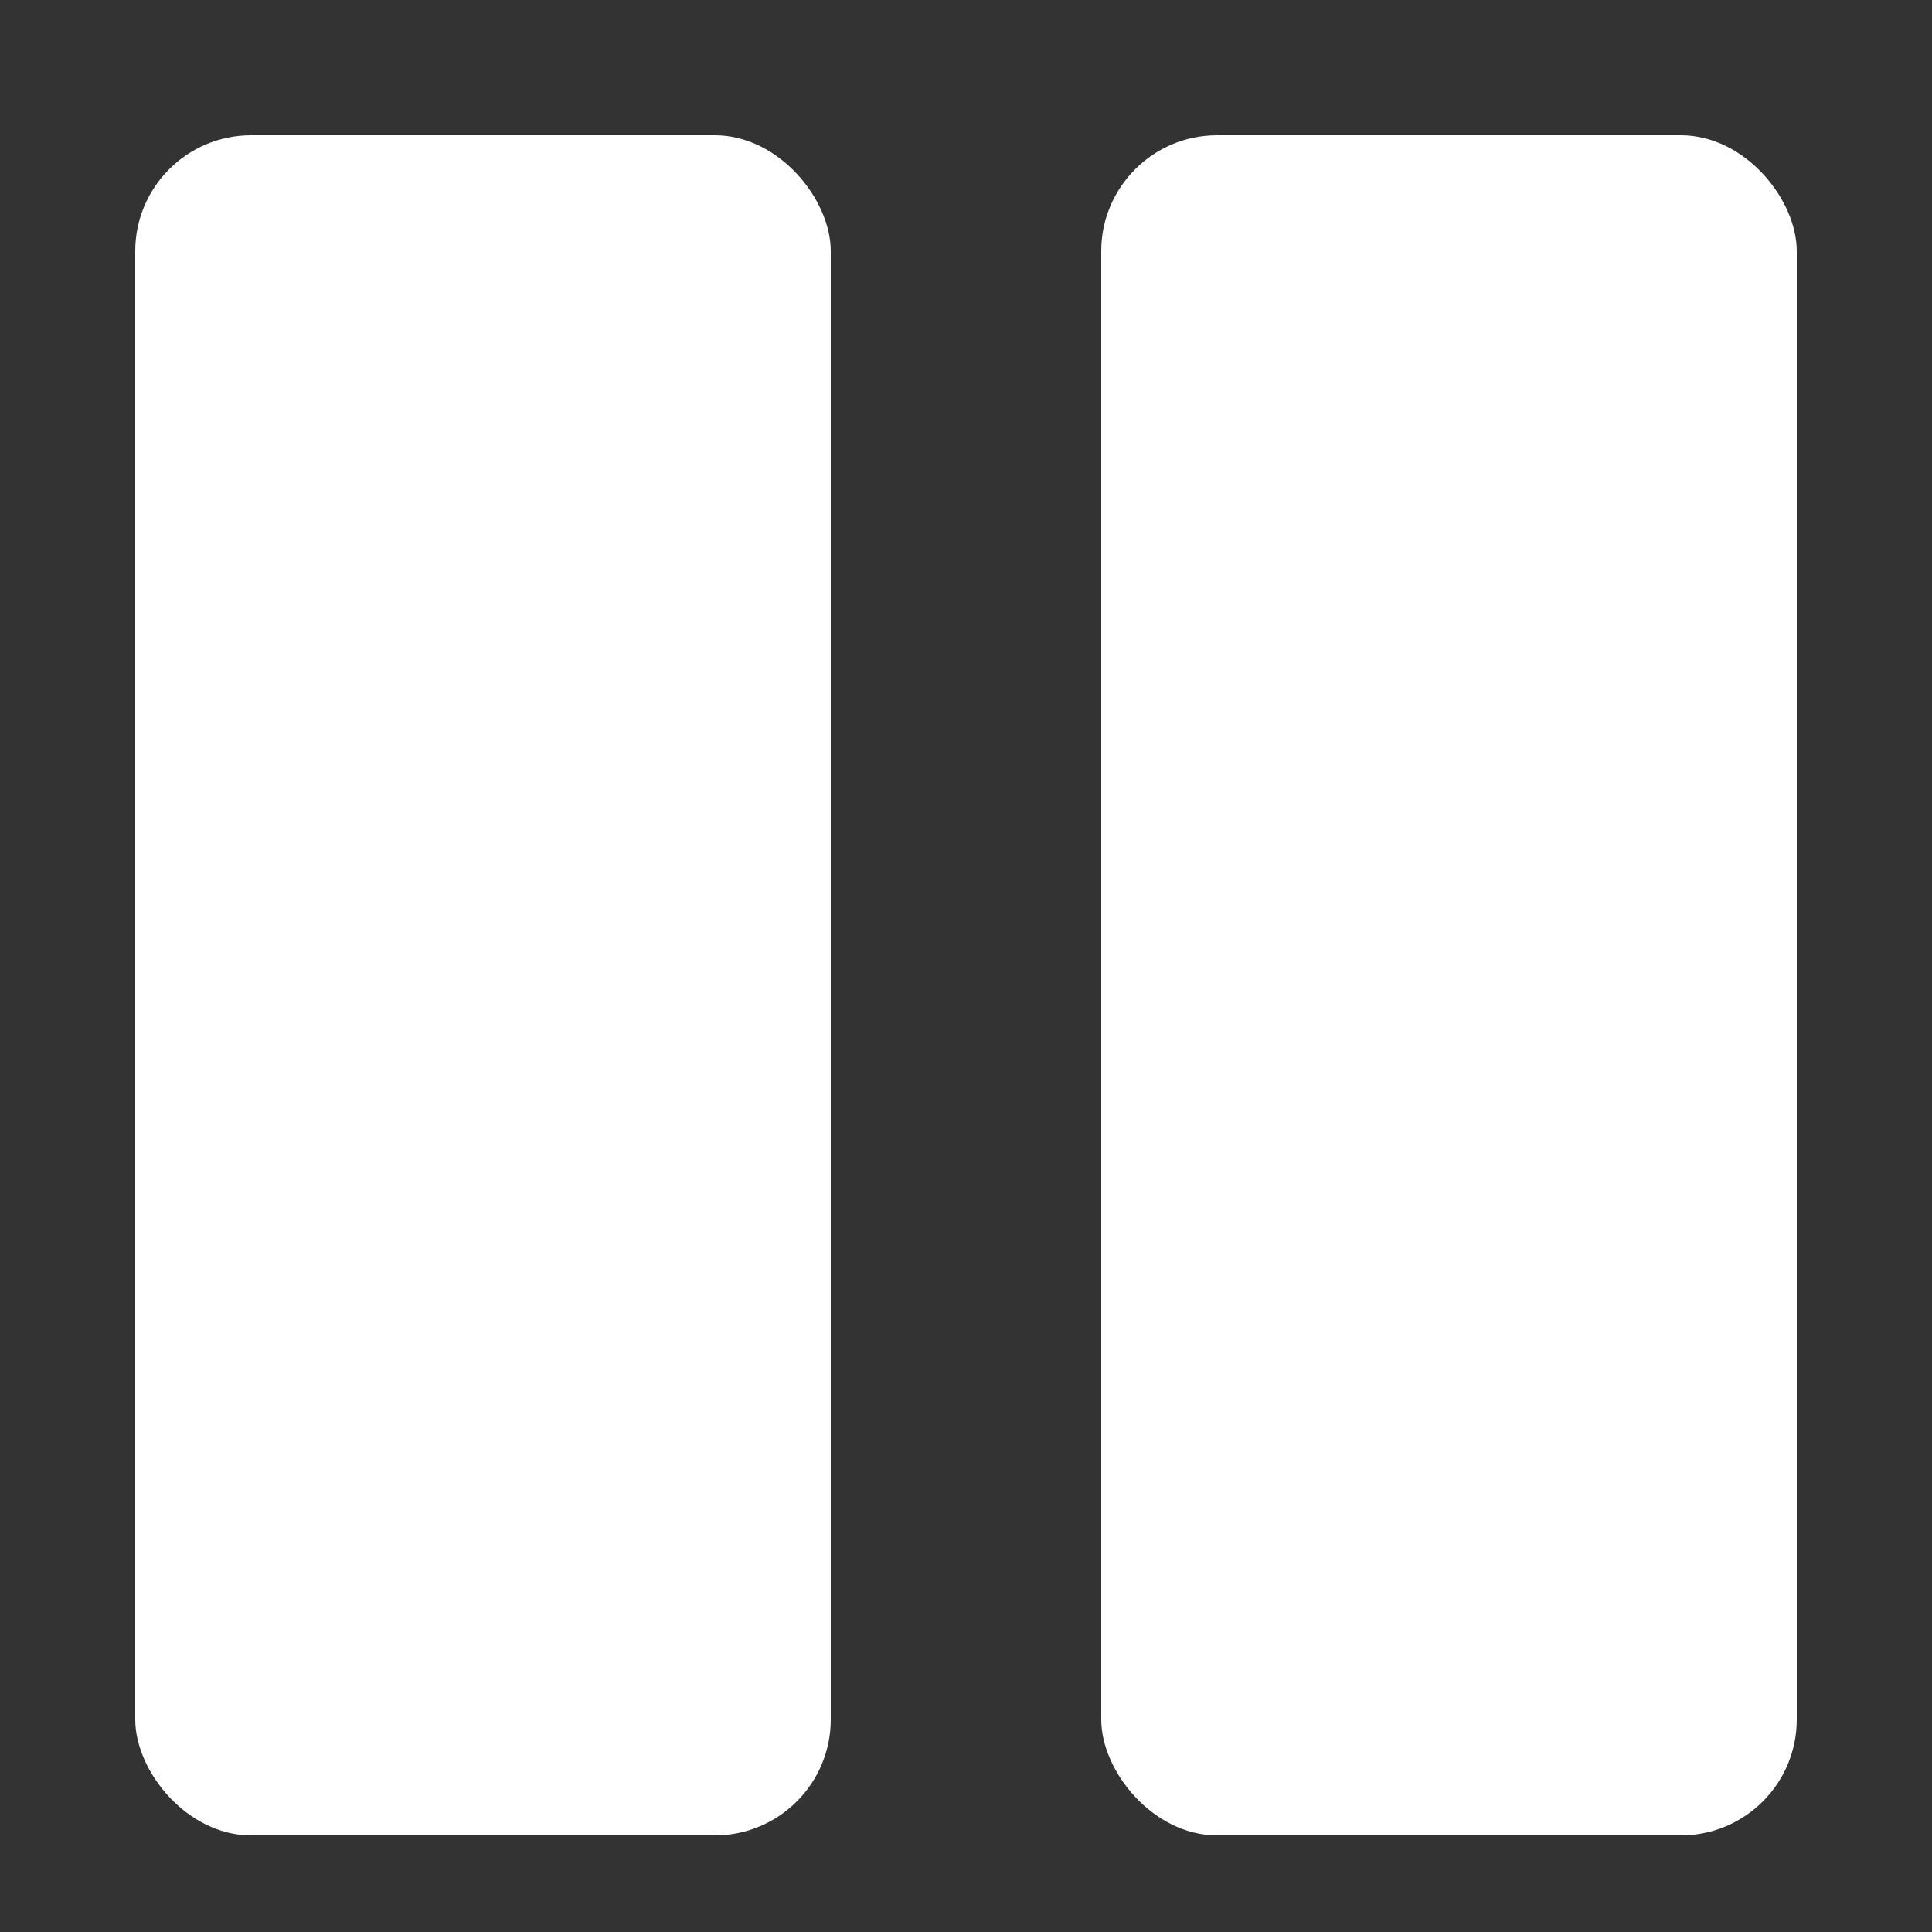 <?xml version="1.0" encoding="UTF-8"?>
<svg width="100px" height="100px" viewBox="0 0 100 100" version="1.1" xmlns="http://www.w3.org/2000/svg" xmlns:xlink="http://www.w3.org/1999/xlink">
    <rect x="0" y="0" width="100" height="100" fill="#333333" stroke="none"/>
    <!-- Generator: Sketch 55 (78076) - https://sketchapp.com -->
    <title>icon-pause-neg</title>
    <desc>Created with Sketch.</desc>
    <g id="icon-pause-neg" stroke="none" stroke-width="1" fill="none" fill-rule="evenodd">
        <g id="Group" transform="translate(7, 7)" fill="#FFFFFF">
            <rect id="Rectangle" x="0" y="0" width="36" height="88" rx="6"></rect>
            <rect id="Rectangle" x="50" y="0" width="36" height="88" rx="6"></rect>
        </g>
    </g>
</svg>